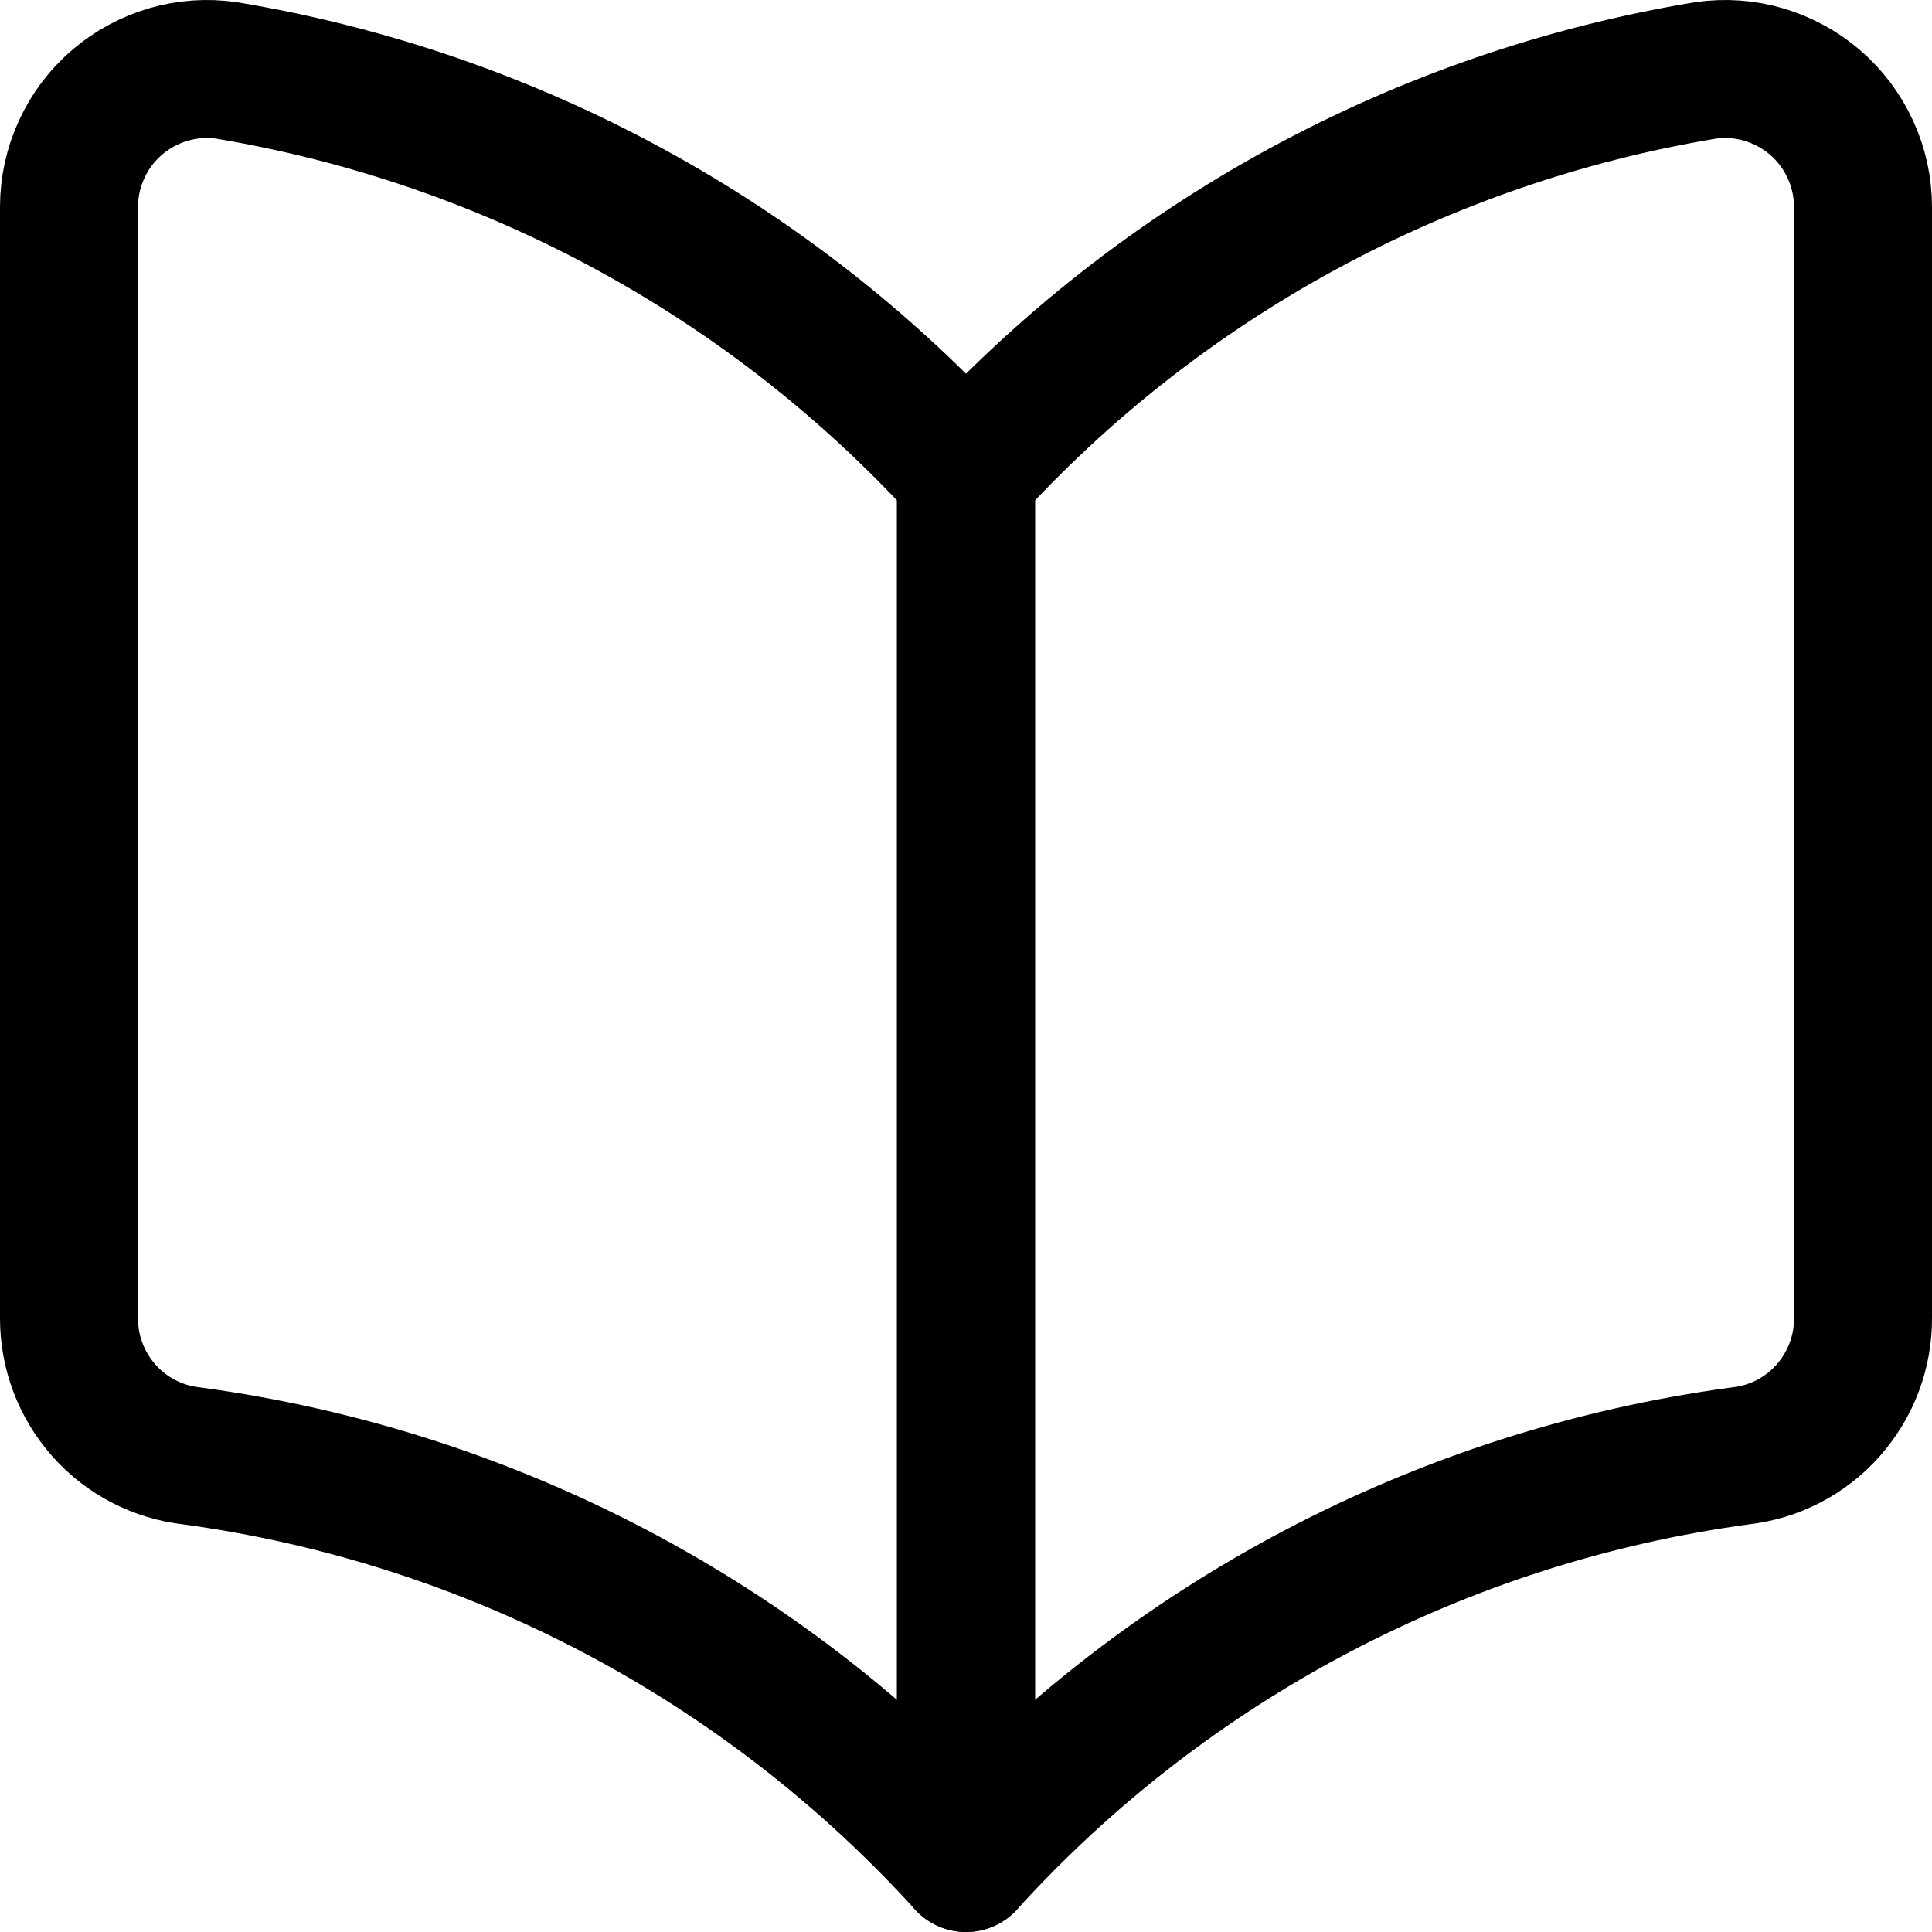 <svg xmlns="http://www.w3.org/2000/svg" fill="none" viewBox="0 0 14 14" id="Open-Book--Streamline-Core"><desc>Open Book Streamline Icon: https://streamlinehq.com</desc><g id="open-book--content-books-book-open"><path id="Vector" stroke="#000000" stroke-linecap="round" stroke-linejoin="round" d="M7 13.5c-1.465 -1.613 -3.451 -2.657 -5.61 -2.95 -0.246 -0.027 -0.473 -0.144 -0.637 -0.329 -0.164 -0.185 -0.254 -0.424 -0.253 -0.671v-8.05c-0 -0.144 0.031 -0.287 0.092 -0.418C0.652 0.95 0.74 0.834 0.85 0.74 0.958 0.648 1.084 0.58 1.22 0.54c0.136 -0.04 0.279 -0.05 0.42 -0.03 2.064 0.343 3.953 1.371 5.36 2.92V13.5Z" stroke-width="1"></path><path id="Vector_2" stroke="#000000" stroke-linecap="round" stroke-linejoin="round" d="M7 13.5c1.465 -1.613 3.451 -2.657 5.61 -2.95 0.246 -0.027 0.473 -0.144 0.637 -0.329 0.164 -0.185 0.255 -0.424 0.253 -0.671v-8.05c0 -0.144 -0.031 -0.287 -0.092 -0.418 -0.06 -0.131 -0.148 -0.248 -0.258 -0.342 -0.108 -0.092 -0.234 -0.16 -0.37 -0.2 -0.136 -0.04 -0.279 -0.05 -0.42 -0.03C10.296 0.852 8.407 1.881 7 3.43V13.5Z" stroke-width="1"></path></g></svg>